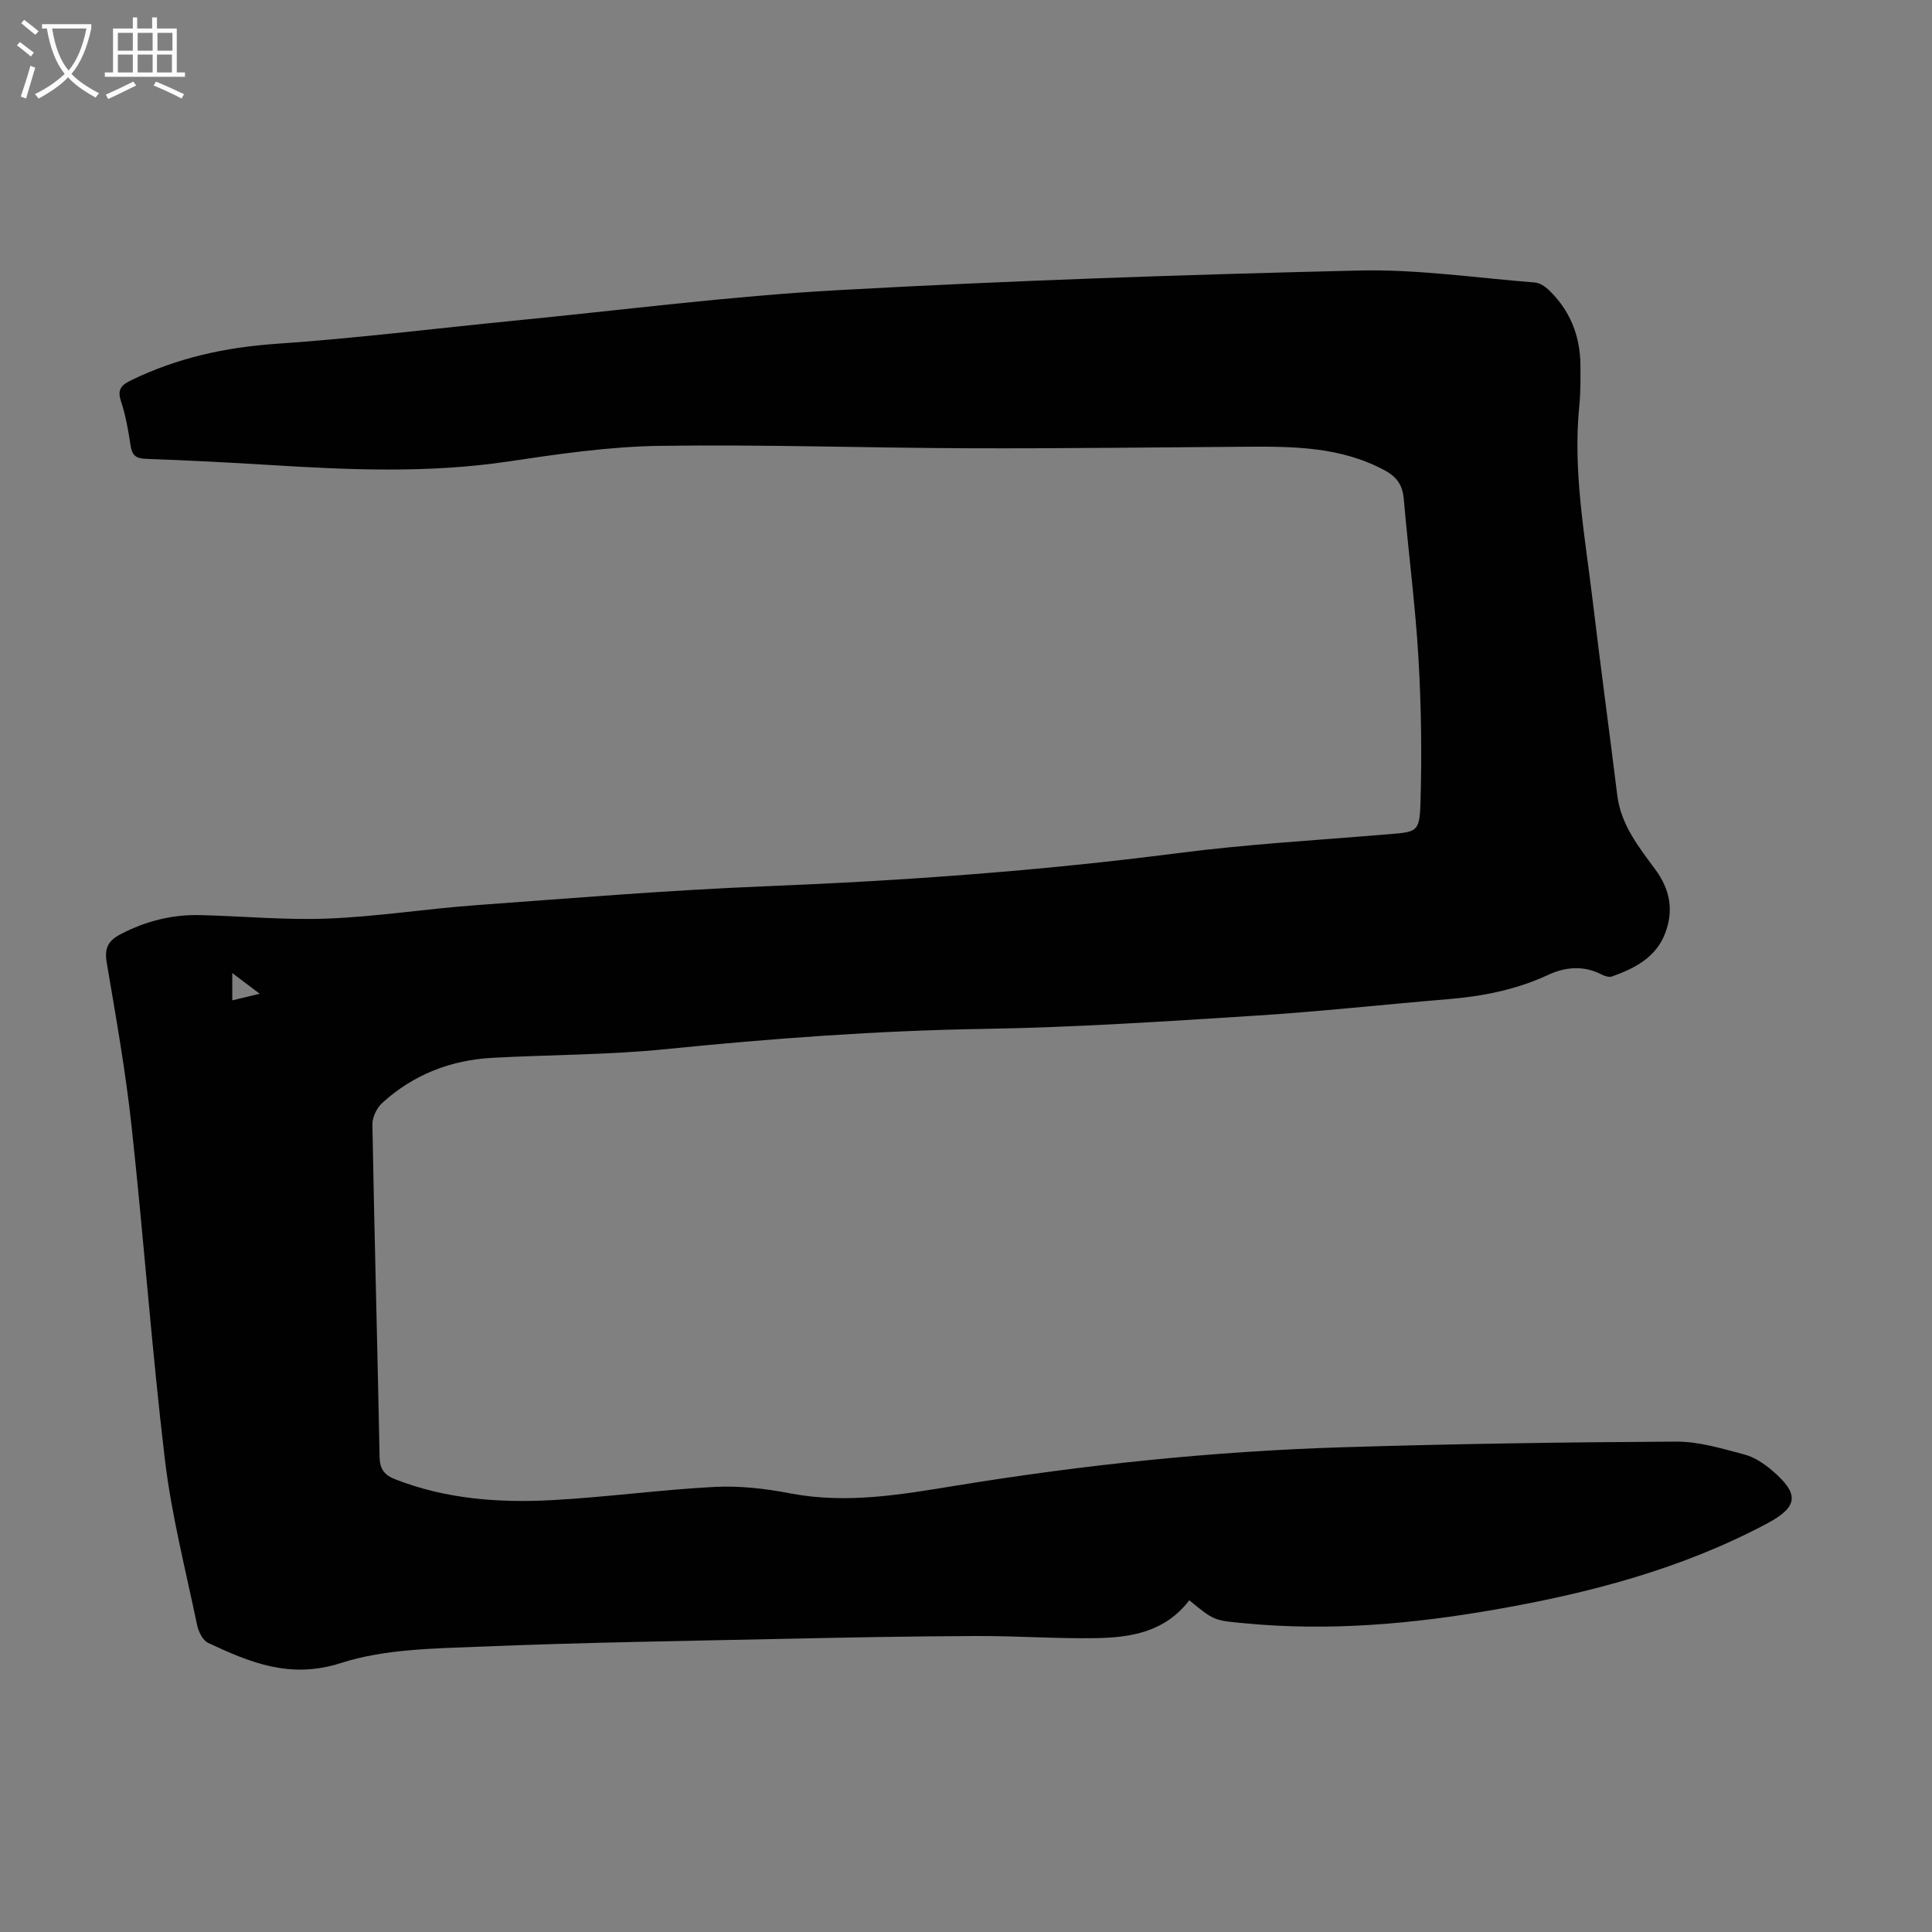 <svg enable-background="new 0 0 400 400" viewBox="0 0 400 400" xmlns="http://www.w3.org/2000/svg"><rect x="0" y="0" width="400" height="400" fill="#808080" stroke="none"/><path d="m246.23 331.32c-5.02 6.58-12.11 7.72-19.36 7.84-8.27.13-16.55-.48-24.83-.44-13.19.05-26.38.3-39.57.58-20.91.45-41.83.75-62.73 1.61-9.78.4-20 .46-29.15 3.4-10.52 3.38-18.79-.1-27.49-4.16-1.13-.53-2.03-2.38-2.31-3.77-2.36-11.37-5.28-22.69-6.65-34.19-2.74-22.98-4.4-46.09-6.91-69.11-1.23-11.33-3.24-22.58-5.14-33.82-.5-2.96.31-4.5 2.87-5.84 5.18-2.7 10.64-4.1 16.45-3.96 8.83.21 17.68 1.07 26.49.72 10.15-.4 20.25-2.01 30.39-2.75 20.07-1.47 40.15-3.13 60.25-3.94 28.52-1.14 56.93-3.19 85.25-6.85 14.41-1.86 28.95-2.69 43.44-3.9 6.1-.51 6.67-.38 6.86-6.41.31-10.04.17-20.13-.42-30.16-.64-10.94-2.08-21.82-3.02-32.75-.24-2.85-1.32-4.6-3.89-6-9.06-4.92-18.88-5-28.75-4.93-19 .13-38 .38-57 .32-21.48-.07-42.97-.81-64.45-.5-10.47.15-20.97 1.69-31.35 3.24-16.51 2.46-33 1.74-49.53.71-8.49-.52-16.98-.96-25.47-1.26-2.13-.07-2.89-.78-3.19-2.83-.46-3.09-1.01-6.21-1.99-9.16-.82-2.47.21-3.35 2.16-4.3 9.49-4.61 19.44-6.8 30.01-7.53 16.49-1.13 32.92-3.18 49.38-4.8 22.26-2.18 44.48-5.06 66.79-6.3 35.95-2 71.96-3.22 107.96-4.07 12.13-.29 24.31 1.53 36.46 2.48.98.08 2.06.78 2.81 1.49 4.44 4.23 6.56 9.51 6.61 15.61.02 2.8.05 5.61-.23 8.39-1.37 13.63 1.17 26.98 2.77 40.4 1.6 13.44 3.43 26.85 5.09 40.28.75 6.09 4.43 10.69 7.84 15.31 3.11 4.21 3.87 8.51 2.08 13.24-1.91 5.03-6.31 7.28-11.02 8.96-.62.22-1.57-.11-2.23-.45-3.71-1.89-7.47-1.51-11.01.13-6.6 3.07-13.55 4.43-20.73 5.02-13.37 1.11-26.71 2.59-40.1 3.43-18.63 1.18-37.28 2.42-55.94 2.72-22.07.36-44 1.98-65.94 4.2-11.89 1.2-23.9 1.14-35.84 1.79-8.65.47-16.39 3.48-22.82 9.35-1.13 1.03-2.06 2.98-2.03 4.48.41 22.94 1.05 45.87 1.49 68.81.05 2.58 1.04 3.77 3.28 4.64 10.45 4.07 21.37 4.89 32.36 4.3 11.26-.6 22.47-2.16 33.73-2.74 5.2-.27 10.54.35 15.67 1.34 11.72 2.24 23.09.22 34.58-1.65 26.41-4.31 53.01-7.07 79.75-7.9 23.03-.71 46.08-1.05 69.12-1.17 4.7-.02 9.46 1.45 14.08 2.67 2.07.54 4.08 1.89 5.74 3.31 5.73 4.89 5.4 7.54-1.08 10.99-17.58 9.36-36.56 14.35-56.02 17.76-17.25 3.02-34.59 4.58-52.11 2.88-6.31-.58-6.31-.52-11.46-4.76zm-198.14-129.86v5.65c1.84-.44 3.43-.82 5.69-1.36-2.23-1.67-3.77-2.84-5.69-4.29z" fill="#010102"/><g fill="#fafbfa"><path d="m6.4 11.7c-1-.8-1.9-1.6-2.9-2.3l.6-.7c.9.7 1.9 1.4 2.9 2.2zm-2.1 8.3c.7-2.1 1.4-4.2 2-6.4.2.1.6.3 1 .4-.7 2.3-1.3 4.4-1.9 6.4zm3-12.8c-1.1-.9-2.1-1.7-2.9-2.4l.6-.7c1 .8 2 1.5 3 2.4zm1.4-1.3v-.9h10.2v.9c-.9 4.2-2.3 7.3-4.1 9.4 1.3 1.4 3.2 2.7 5.7 4-.2.2-.4.5-.7.9-2.5-1.4-4.4-2.7-5.7-4.2-1.4 1.5-3.5 3-6.1 4.4 0 0 0 0-.1-.1-.3-.4-.5-.7-.7-.8 2.7-1.3 4.7-2.8 6.2-4.2-1.8-2.2-3-5.3-3.7-9.4zm9.2 0h-7.1c.6 3.8 1.7 6.7 3.4 8.7 1.7-2 2.9-4.8 3.7-8.7z"/><path d="m31.6 3.6h.9v2.3h4.1v9.1h1.7v.9h-16.6v-.9h1.7v-9.1h4.1v-2.3h.9v2.3h3.1v-2.3zm-4 13.3.6.8c-1.9.9-3.8 1.9-5.8 2.8-.2-.3-.3-.6-.5-.9 2-.9 3.9-1.8 5.7-2.7zm-3.2-10.1v3.7h3.1v-3.7zm0 4.5v3.7h3.1v-3.7zm4.1-4.5v3.7h3.1v-3.7zm0 4.5v3.7h3.1v-3.7zm9.1 9.1c-2.1-1.1-4.1-2-5.8-2.7l.5-.8c2.2.9 4.1 1.8 5.8 2.6zm-1.9-13.6h-3.1v3.7h3.1zm-3.2 4.5v3.7h3.1v-3.7z"/></g></svg>